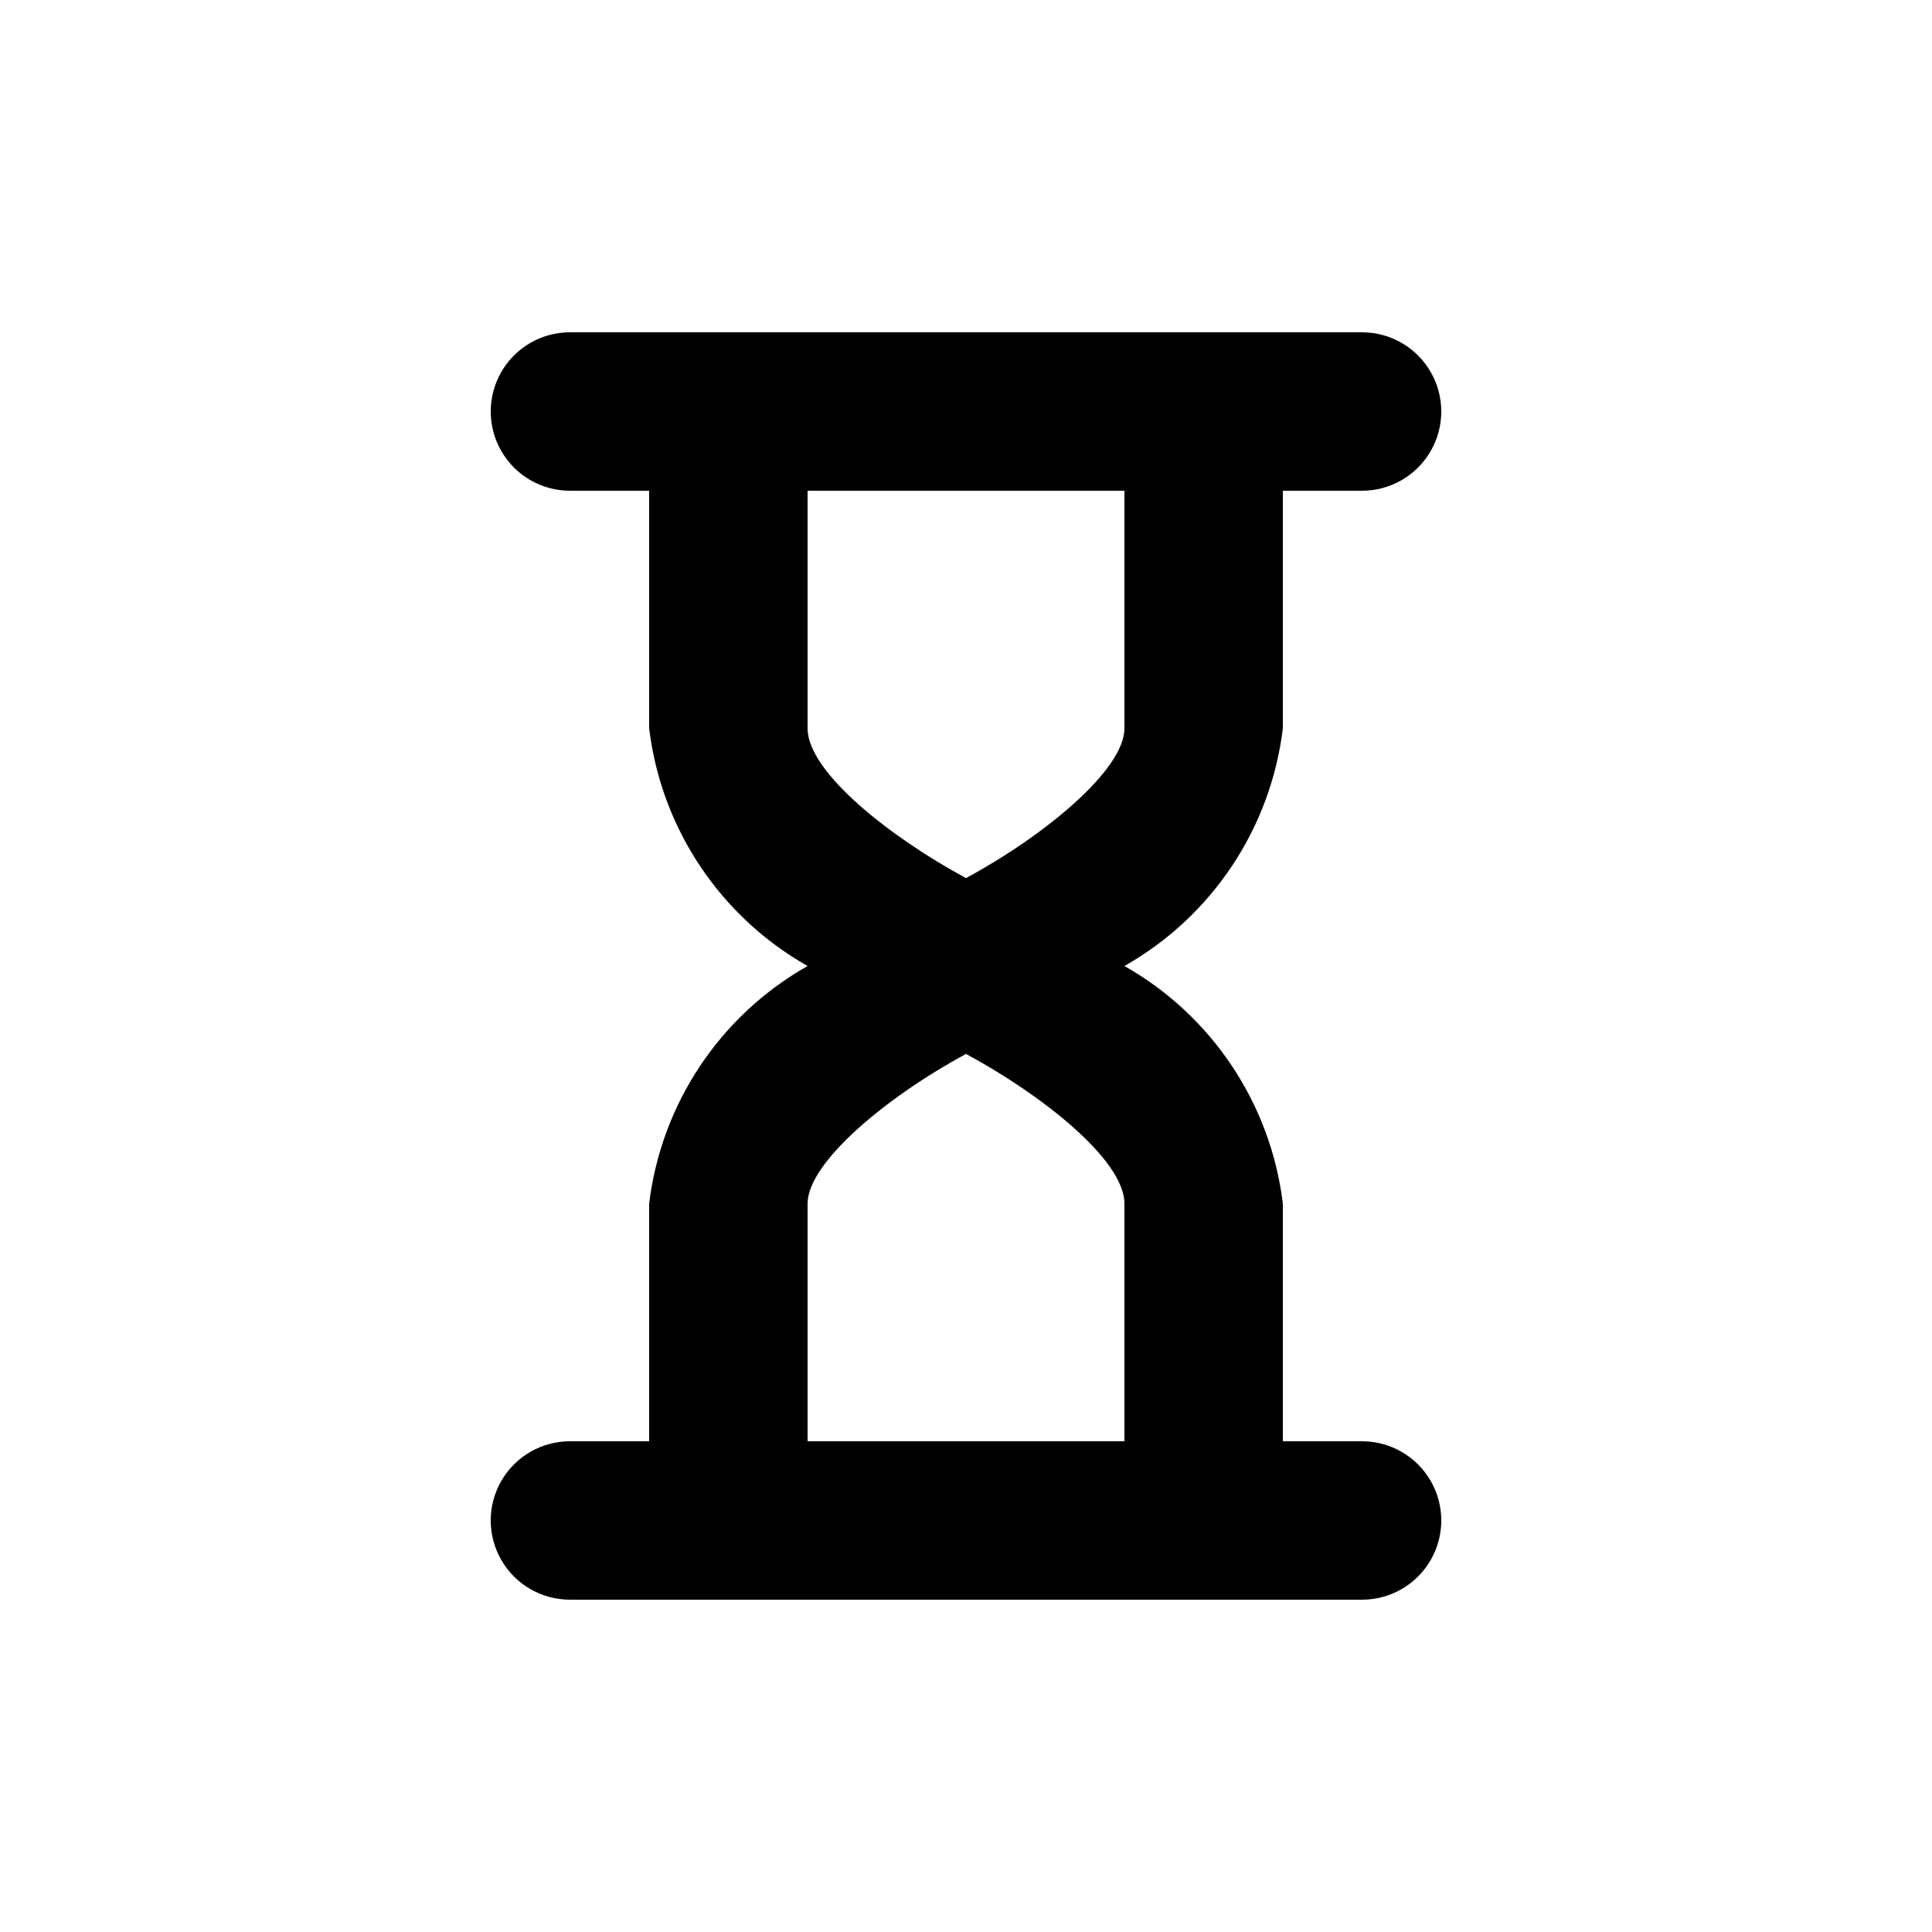 <?xml version="1.0" encoding="UTF-8"?>
<!-- Uploaded to: ICON Repo, www.iconrepo.com, Generator: ICON Repo Mixer Tools -->
<svg fill="#000000" width="800px" height="800px" version="1.1" viewBox="144 144 512 512" xmlns="http://www.w3.org/2000/svg">
 <path d="m504.96 525.95h-20.992v-62.973c-3.203-26.469-18.785-49.84-41.98-62.977 23.195-13.137 38.777-36.512 41.98-62.977v-62.977h20.992c7.5 0 14.43-4 18.18-10.496 3.75-6.496 3.75-14.496 0-20.992s-10.68-10.496-18.18-10.496h-209.92c-7.5 0-14.43 4-18.18 10.496s-3.75 14.496 0 20.992c3.75 6.496 10.68 10.496 18.18 10.496h20.992v62.977c3.203 26.465 18.785 49.84 41.984 62.977-23.199 13.137-38.781 36.508-41.984 62.977v62.977l-20.992-0.004c-7.5 0-14.43 4.004-18.18 10.496-3.75 6.496-3.75 14.5 0 20.992 3.75 6.496 10.68 10.496 18.18 10.496h209.92c7.5 0 14.43-4 18.18-10.496 3.75-6.492 3.75-14.496 0-20.992-3.75-6.492-10.68-10.496-18.18-10.496zm-62.973-251.9v62.977c0 10.914-20.992 28.34-41.984 39.676-19.523-10.496-41.984-27.918-41.984-39.676v-62.977zm-83.969 251.9v-62.973c0-10.914 20.992-28.34 41.984-39.676 19.523 10.496 41.984 27.918 41.984 39.676v62.977z"/>
</svg>